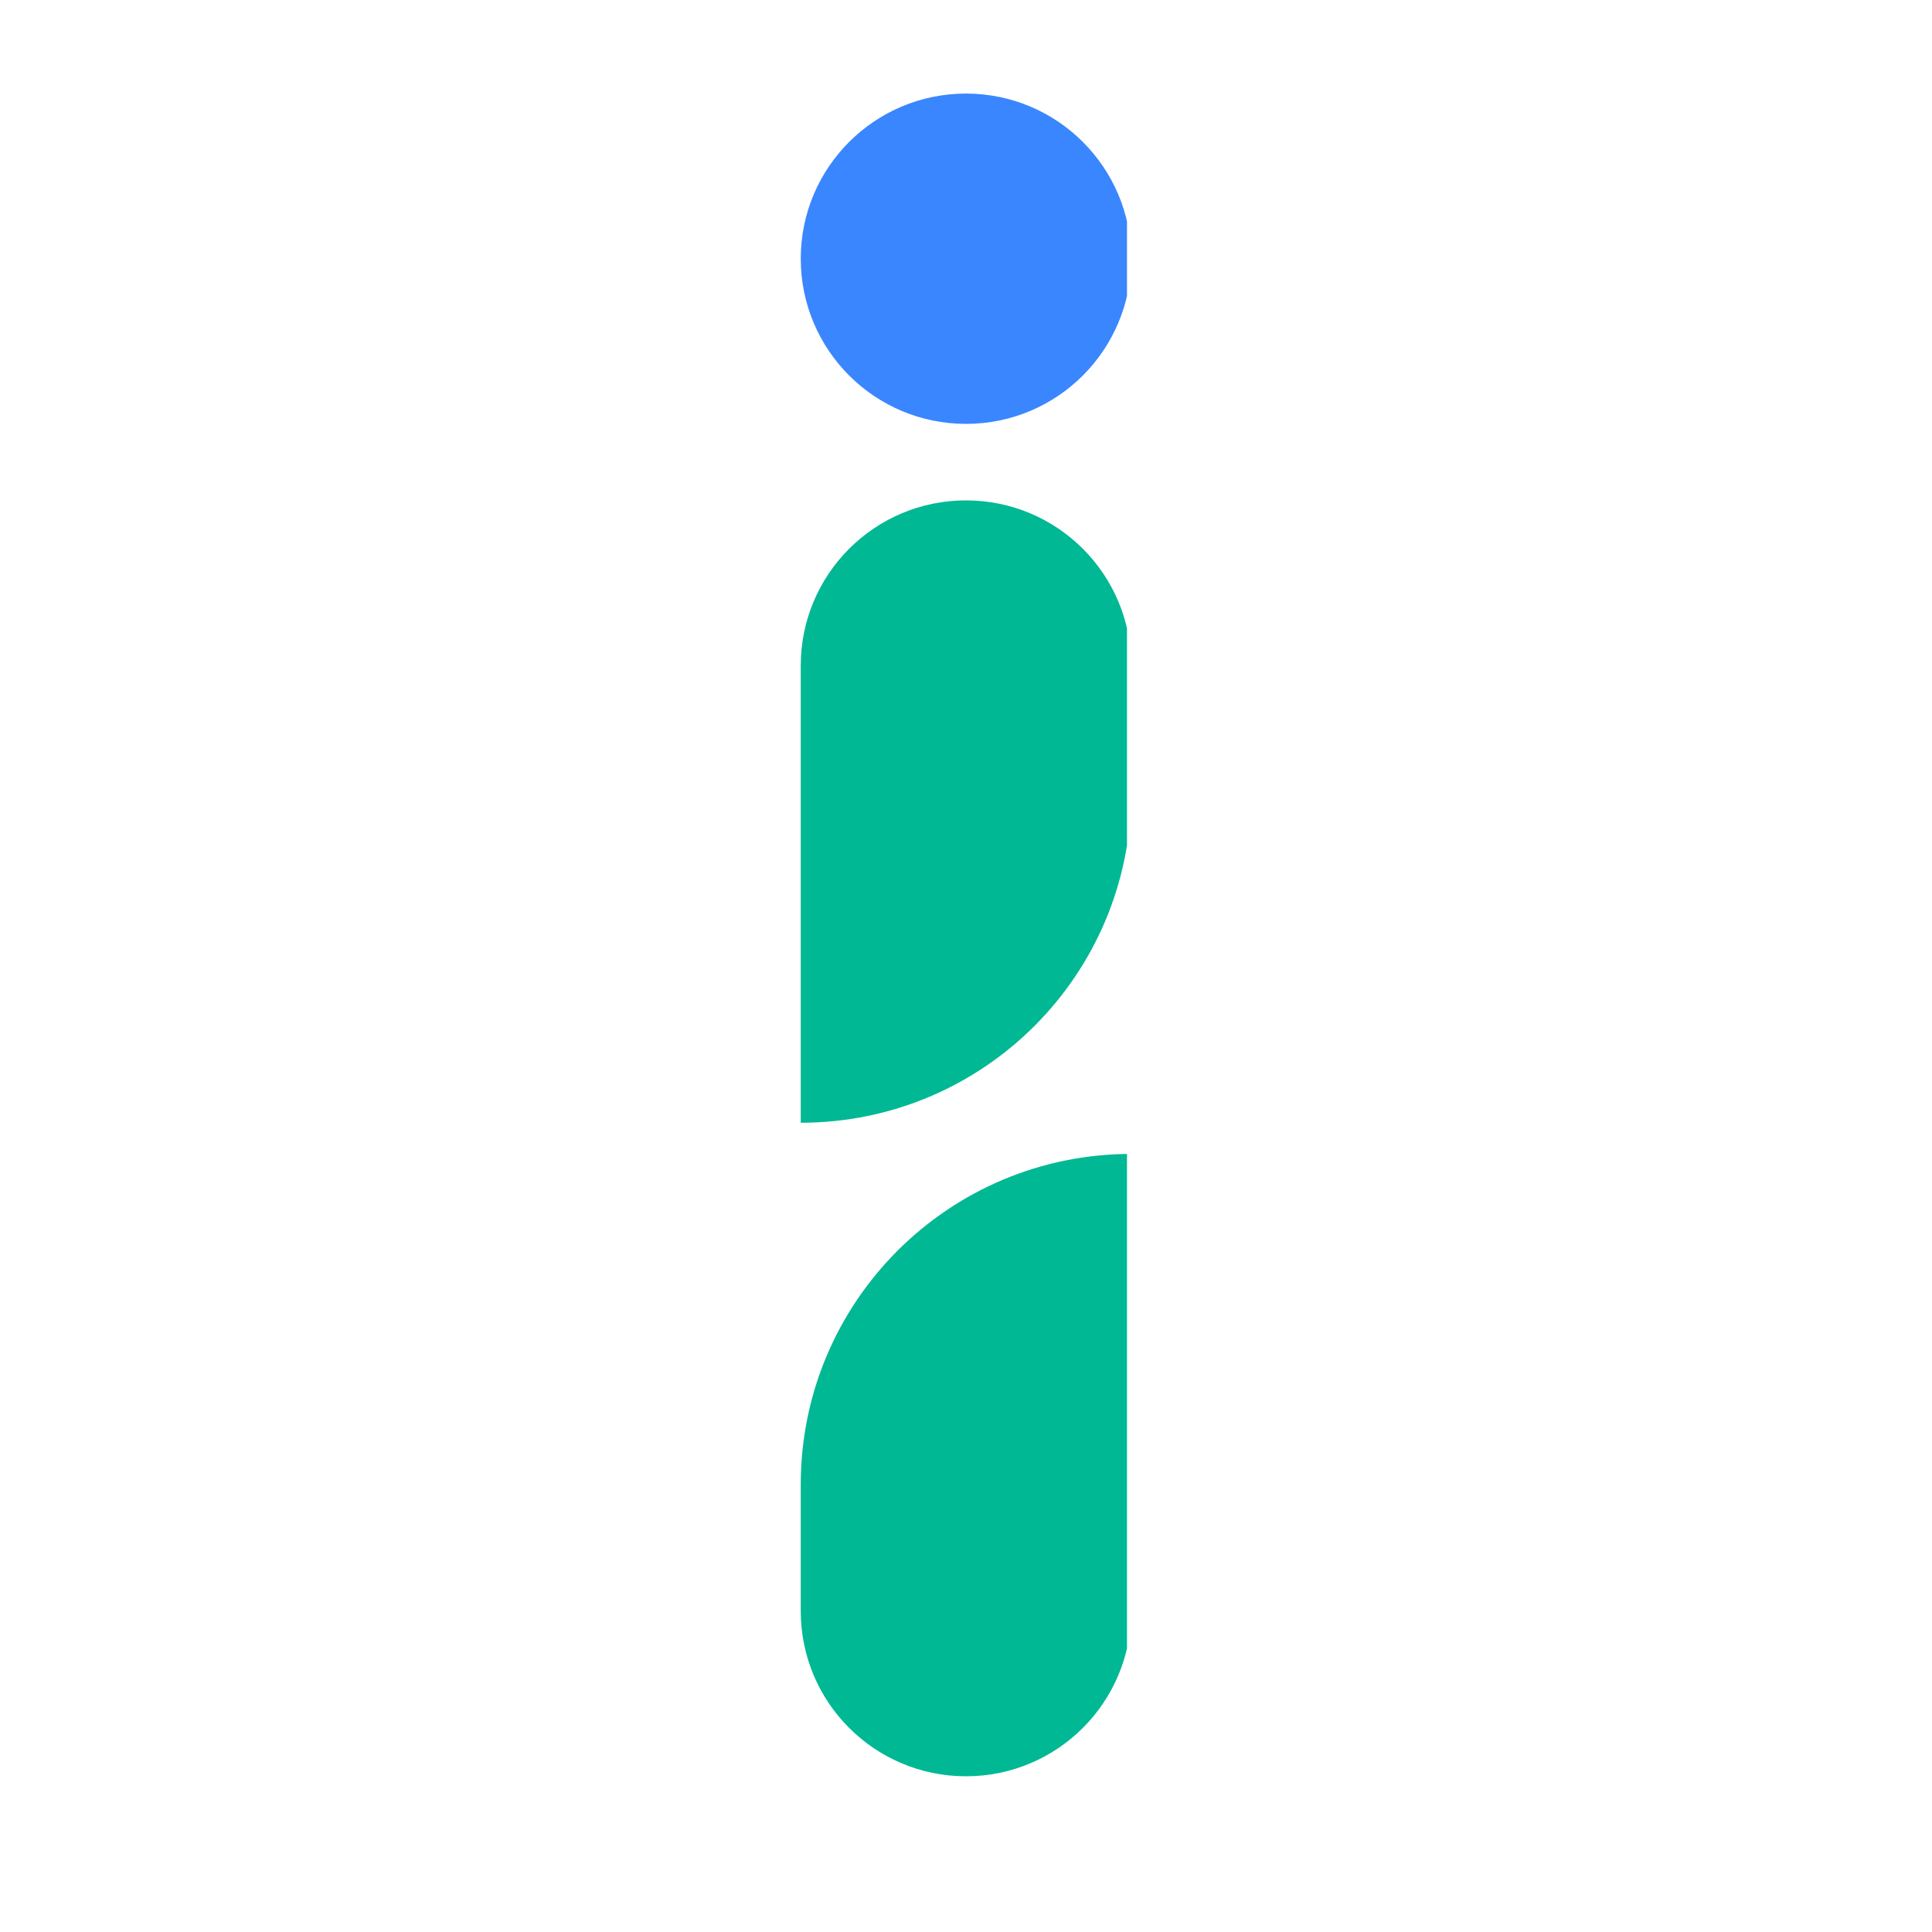 <svg xmlns="http://www.w3.org/2000/svg" xmlns:xlink="http://www.w3.org/1999/xlink" width="40" zoomAndPan="magnify" viewBox="0 0 30 30" height="40" preserveAspectRatio="xMidYMid meet" version="1.0"><defs><clipPath id="f5cbbbd5e1"><path d="M 12.418 7 L 17.5 7 L 17.5 27.582 L 12.418 27.582 Z M 12.418 7 " clip-rule="nonzero"/></clipPath><clipPath id="d5b3ded599"><path d="M 12.418 1.453 L 17.5 1.453 L 17.5 7 L 12.418 7 Z M 12.418 1.453 " clip-rule="nonzero"/></clipPath><clipPath id="112fd095c3"><path d="M 13.184 9.871 L 16.816 9.871 L 16.816 13.5 L 13.184 13.5 Z M 13.184 9.871 " clip-rule="nonzero"/></clipPath><clipPath id="7bd7ed0551"><path d="M 0.184 0.871 L 3.816 0.871 L 3.816 4.5 L 0.184 4.5 Z M 0.184 0.871 " clip-rule="nonzero"/></clipPath><clipPath id="6eba24903e"><rect x="0" width="4" y="0" height="5"/></clipPath></defs><g clip-path="url(#f5cbbbd5e1)"><path fill="#00b894" d="M 17.566 17.918 L 17.566 25.016 C 17.566 26.434 16.418 27.582 15 27.582 C 13.582 27.582 12.434 26.434 12.434 25.016 L 12.434 23.051 C 12.434 20.215 14.73 17.918 17.566 17.918 Z M 15 7.77 C 13.582 7.77 12.434 8.918 12.434 10.336 L 12.434 17.434 C 15.27 17.434 17.566 15.137 17.566 12.301 L 17.566 10.336 C 17.566 8.918 16.418 7.77 15 7.77 Z M 15 7.77 " fill-opacity="1" fill-rule="nonzero"/></g><g clip-path="url(#d5b3ded599)"><path fill="#3a86ff" d="M 17.566 4.016 C 17.566 5.434 16.418 6.582 15 6.582 C 13.582 6.582 12.434 5.434 12.434 4.016 C 12.434 2.602 13.582 1.453 15 1.453 C 16.418 1.453 17.566 2.602 17.566 4.016 Z M 17.566 4.016 " fill-opacity="1" fill-rule="nonzero"/></g><g clip-path="url(#112fd095c3)"><g transform="matrix(1, 0, 0, 1, 13, 9)"><g clip-path="url(#6eba24903e)"><g clip-path="url(#7bd7ed0551)"><path fill="#00b894" d="M 0.184 0.871 L 3.816 0.871 L 3.816 4.5 L 0.184 4.5 Z M 0.184 0.871 " fill-opacity="1" fill-rule="nonzero"/></g></g></g></g></svg>